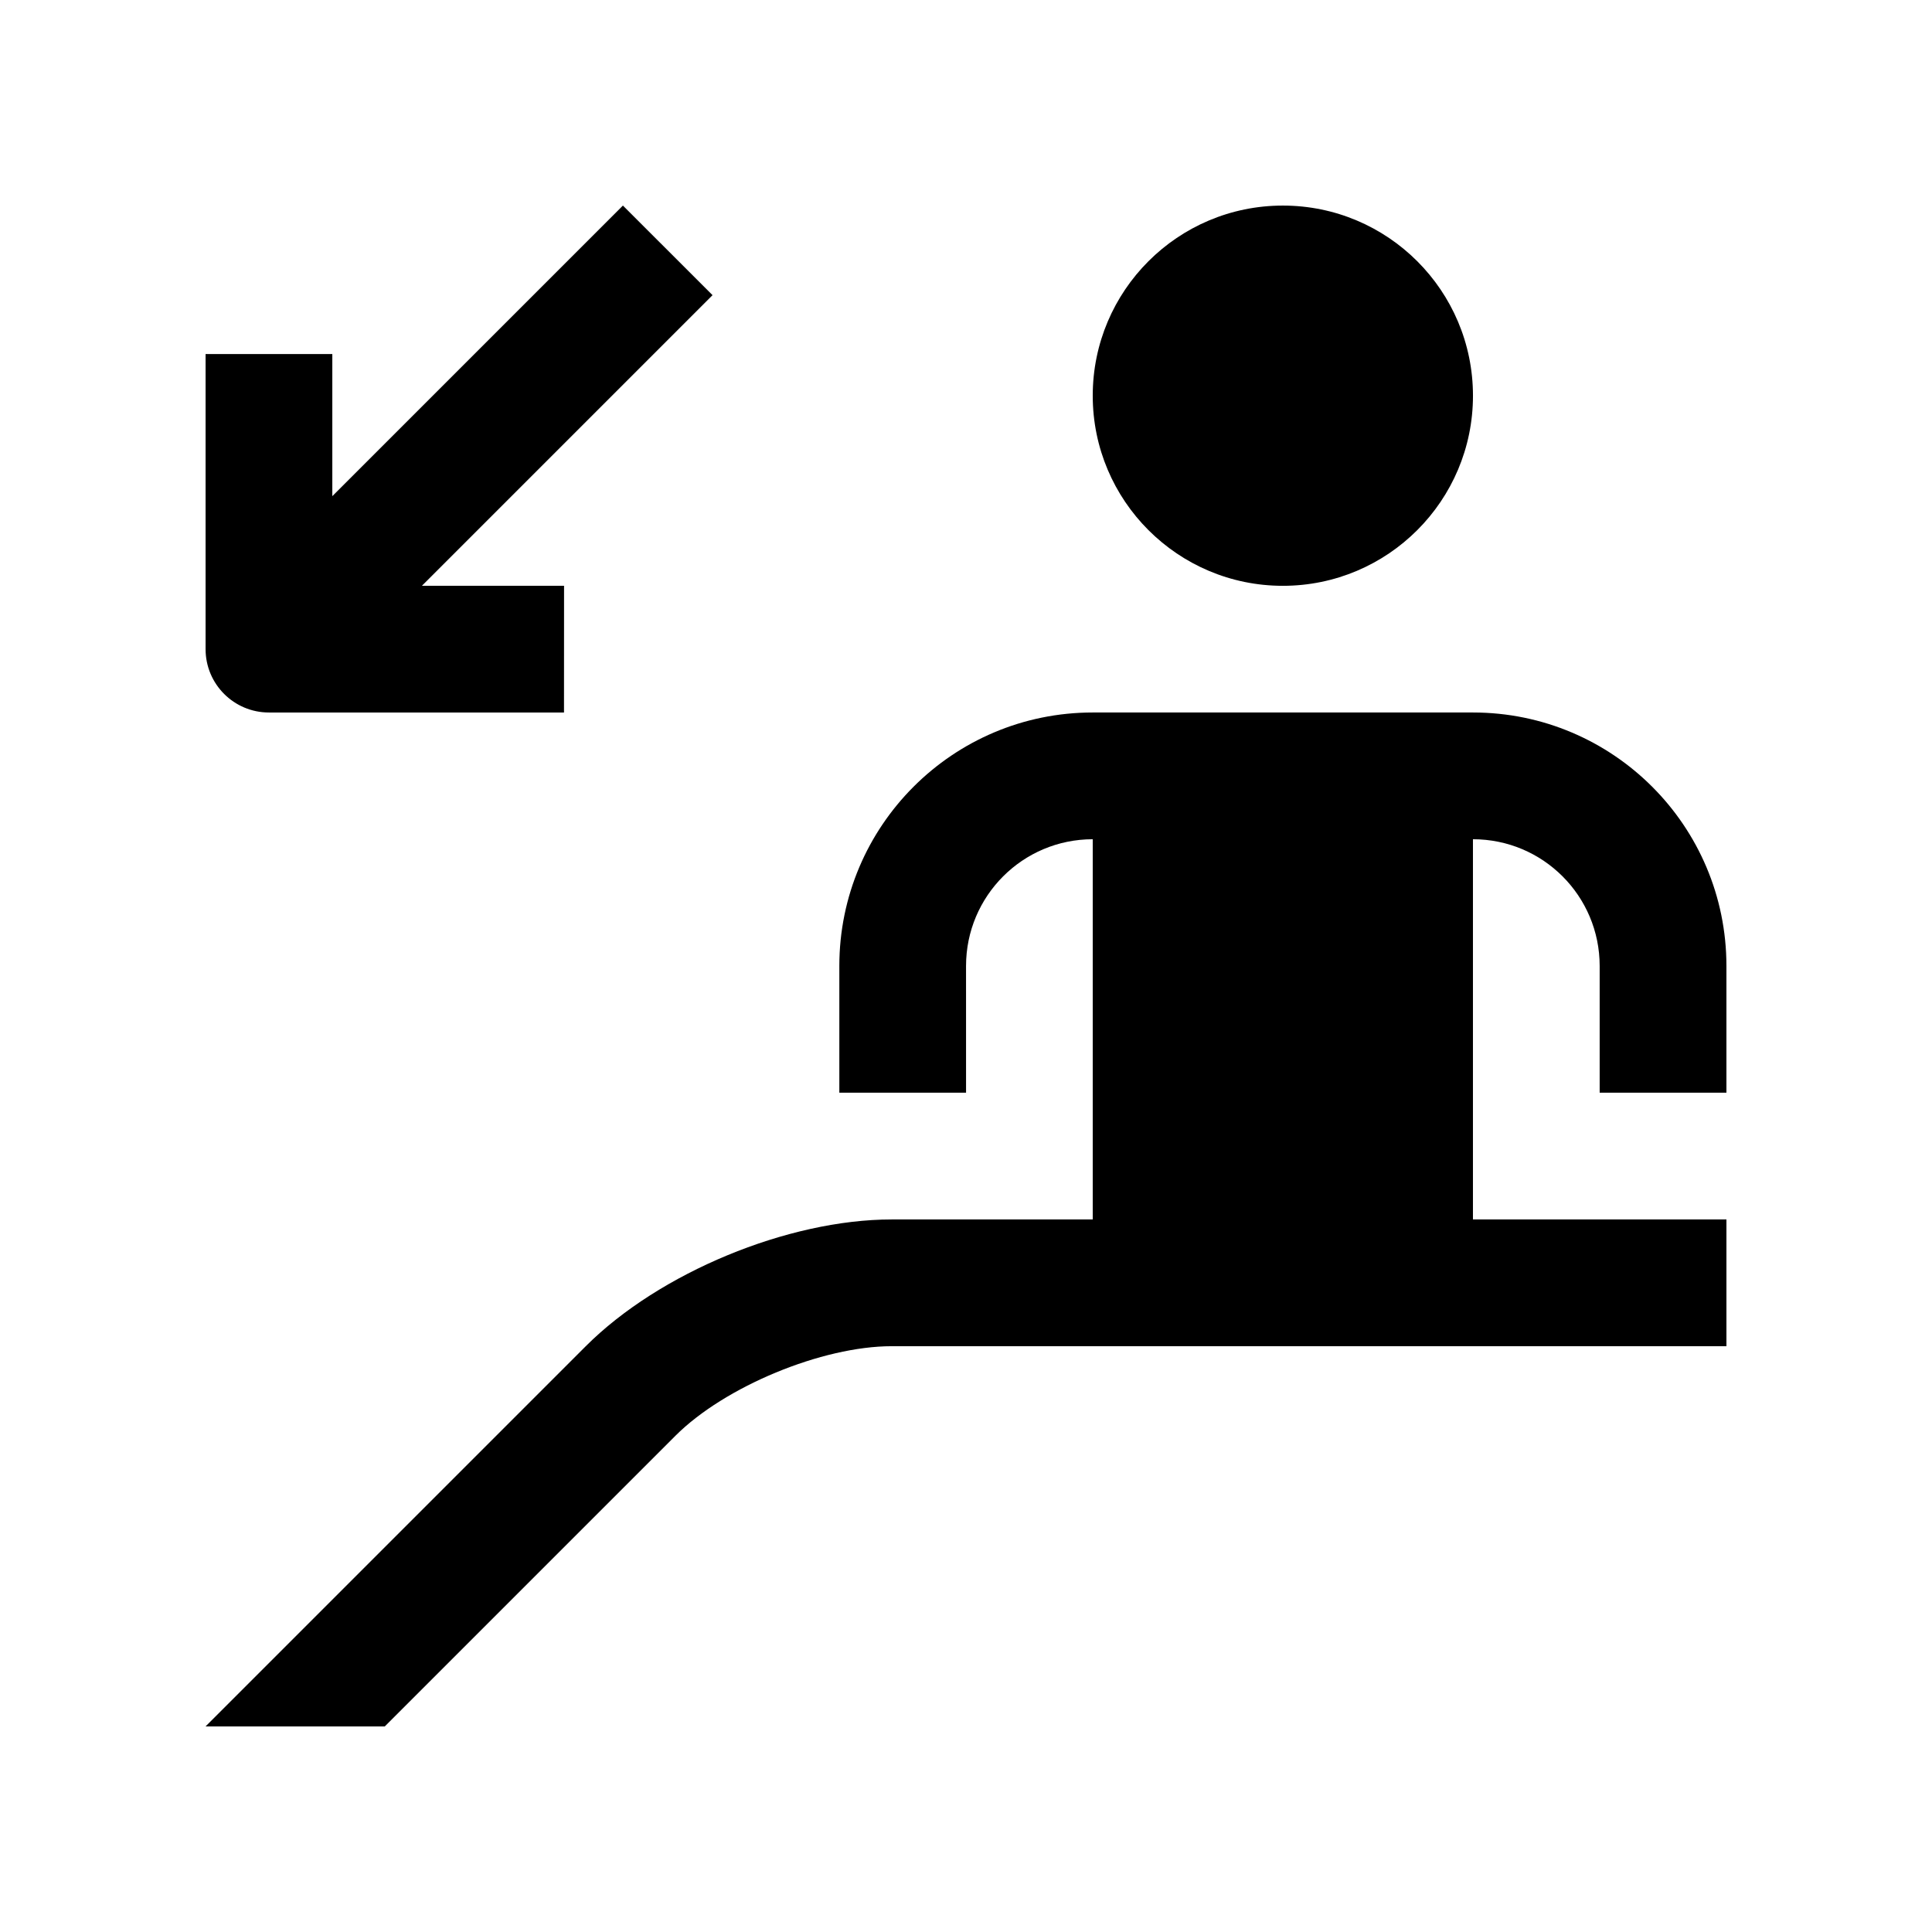 <?xml version="1.0" encoding="UTF-8"?>
<!-- Uploaded to: SVG Repo, www.svgrepo.com, Generator: SVG Repo Mixer Tools -->
<svg fill="#000000" width="800px" height="800px" version="1.1" viewBox="144 144 512 512" xmlns="http://www.w3.org/2000/svg">
 <g>
  <path d="m215.27 332.82h78.195l0.016-33.582h-37.668l77.016-77.016-23.75-23.746-77.012 77.012v-37.656h-33.586v78.195c0 9.285 7.523 16.793 16.789 16.793z"/>
  <path d="m483.97 198.48c-27.816 0-50.383 22.551-50.383 50.383 0 27.816 22.566 50.383 50.383 50.383s50.383-22.566 50.383-50.383c-0.004-27.836-22.566-50.383-50.383-50.383z"/>
  <path d="m601.52 433.58v-33.582c0-37.117-30.078-67.18-67.172-67.18h-100.76c-37.082 0-67.156 30.062-67.156 67.18v33.582h33.582l-0.004-33.582c0-18.551 15.023-33.59 33.574-33.59v100.76h-53.266c-27.52 0-61.637 14.137-81.082 33.59l-100.76 100.76h47.492l77.016-77.016c13.055-13.062 38.871-23.746 57.336-23.746h221.2v-33.59h-67.176v-100.76c18.566 0 33.582 15.039 33.582 33.59v33.582z"/>
 </g>
</svg>